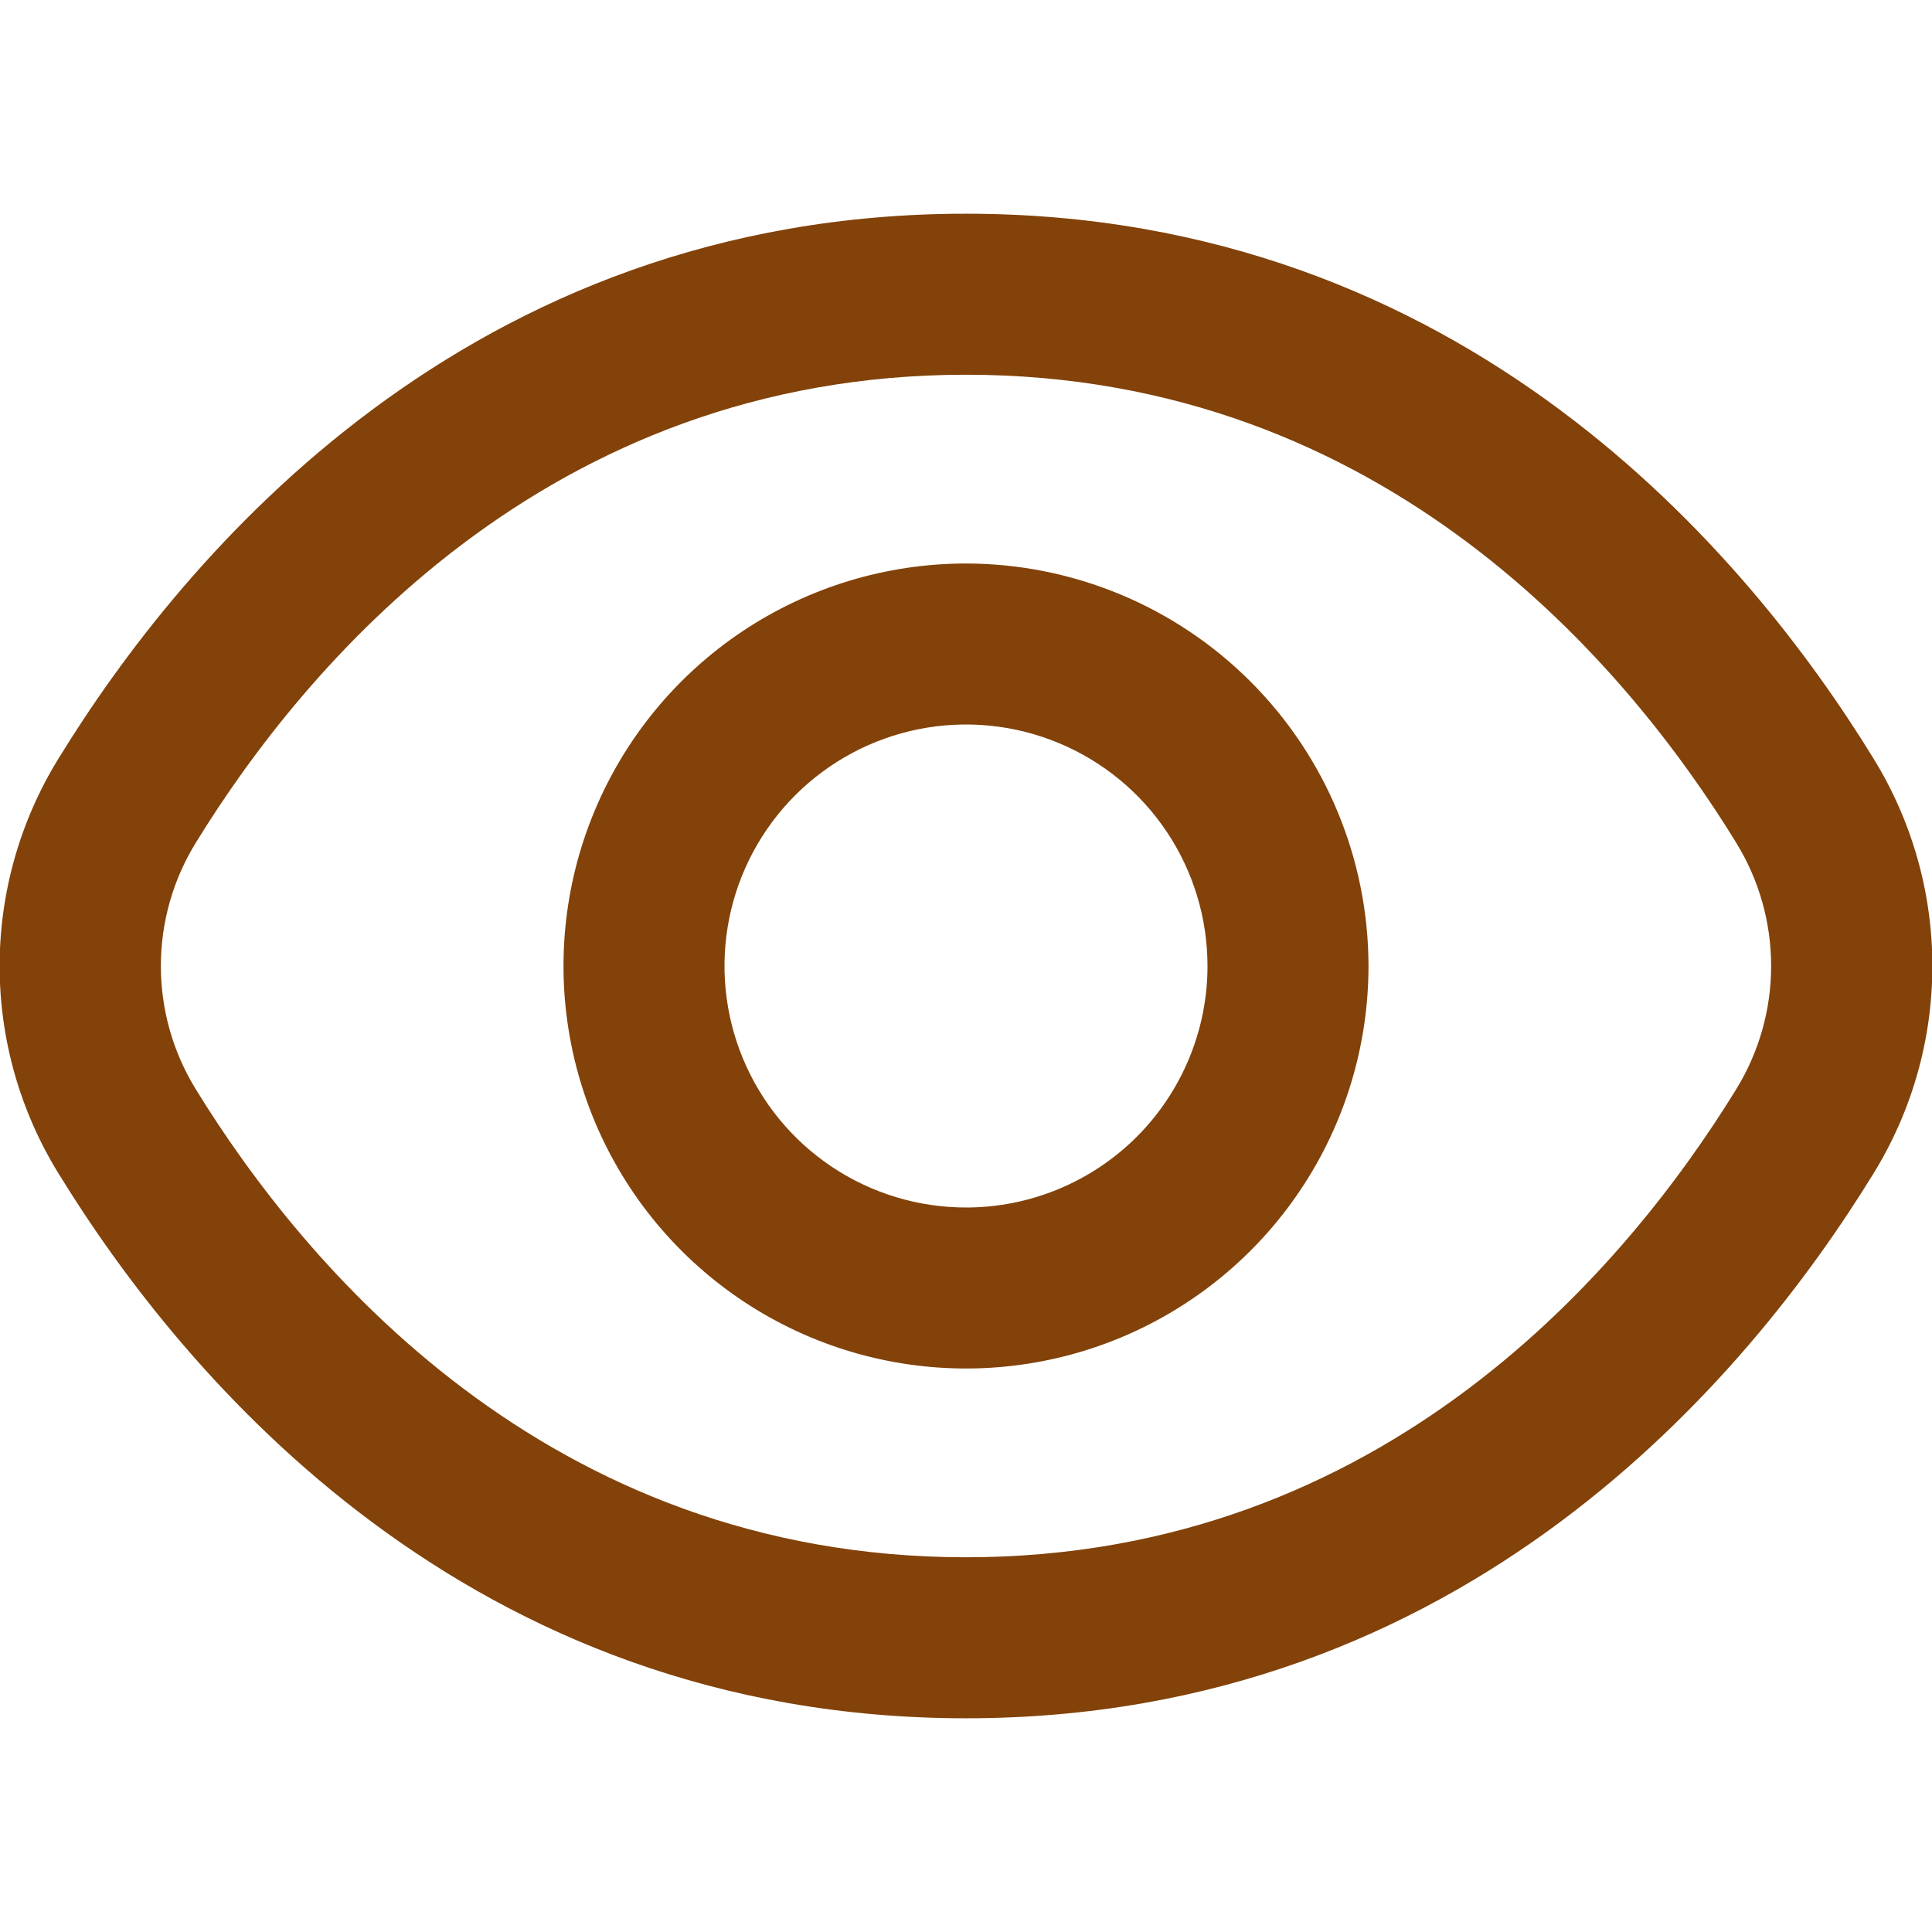<svg width="100" height="100" viewBox="0 0 100 100" fill="none" xmlns="http://www.w3.org/2000/svg">
<g clip-path="url(#clip0_86_1558)">
<path d="M96.963 39.246C90.5 28.721 75.8 11.062 50 11.062C24.2 11.062 9.5 28.721 3.038 39.246C1.04 42.477 -0.019 46.201 -0.019 50C-0.019 53.799 1.04 57.523 3.038 60.754C9.5 71.279 24.2 88.938 50 88.938C75.8 88.938 90.5 71.279 96.963 60.754C98.96 57.523 100.019 53.799 100.019 50C100.019 46.201 98.96 42.477 96.963 39.246ZM89.858 56.392C84.308 65.417 71.746 80.604 50 80.604C28.254 80.604 15.692 65.417 10.142 56.392C8.955 54.471 8.326 52.258 8.326 50C8.326 47.742 8.955 45.529 10.142 43.608C15.692 34.583 28.254 19.396 50 19.396C71.746 19.396 84.308 34.567 89.858 43.608C91.045 45.529 91.674 47.742 91.674 50C91.674 52.258 91.045 54.471 89.858 56.392Z" fill="#824209"/>
<path d="M50 29.167C45.88 29.167 41.852 30.389 38.426 32.678C35 34.967 32.329 38.221 30.753 42.027C29.176 45.834 28.763 50.023 29.567 54.064C30.371 58.106 32.355 61.818 35.269 64.731C38.182 67.645 41.894 69.629 45.936 70.433C49.977 71.237 54.166 70.824 57.973 69.248C61.779 67.671 65.033 65 67.322 61.574C69.612 58.148 70.833 54.12 70.833 50C70.827 44.477 68.63 39.181 64.724 35.276C60.819 31.37 55.523 29.173 50 29.167ZM50 62.5C47.528 62.5 45.111 61.767 43.055 60.393C41 59.02 39.398 57.068 38.452 54.784C37.505 52.499 37.258 49.986 37.74 47.561C38.222 45.137 39.413 42.909 41.161 41.161C42.909 39.413 45.137 38.222 47.561 37.74C49.986 37.258 52.499 37.505 54.783 38.452C57.068 39.398 59.02 41 60.393 43.055C61.767 45.111 62.5 47.528 62.5 50C62.5 53.315 61.183 56.495 58.839 58.839C56.495 61.183 53.315 62.5 50 62.5Z" fill="#824209"/>
</g>
<defs>
<clipPath id="clip0_86_1558">
<rect width="100" height="100" fill="white"/>
</clipPath>
</defs>
</svg>
